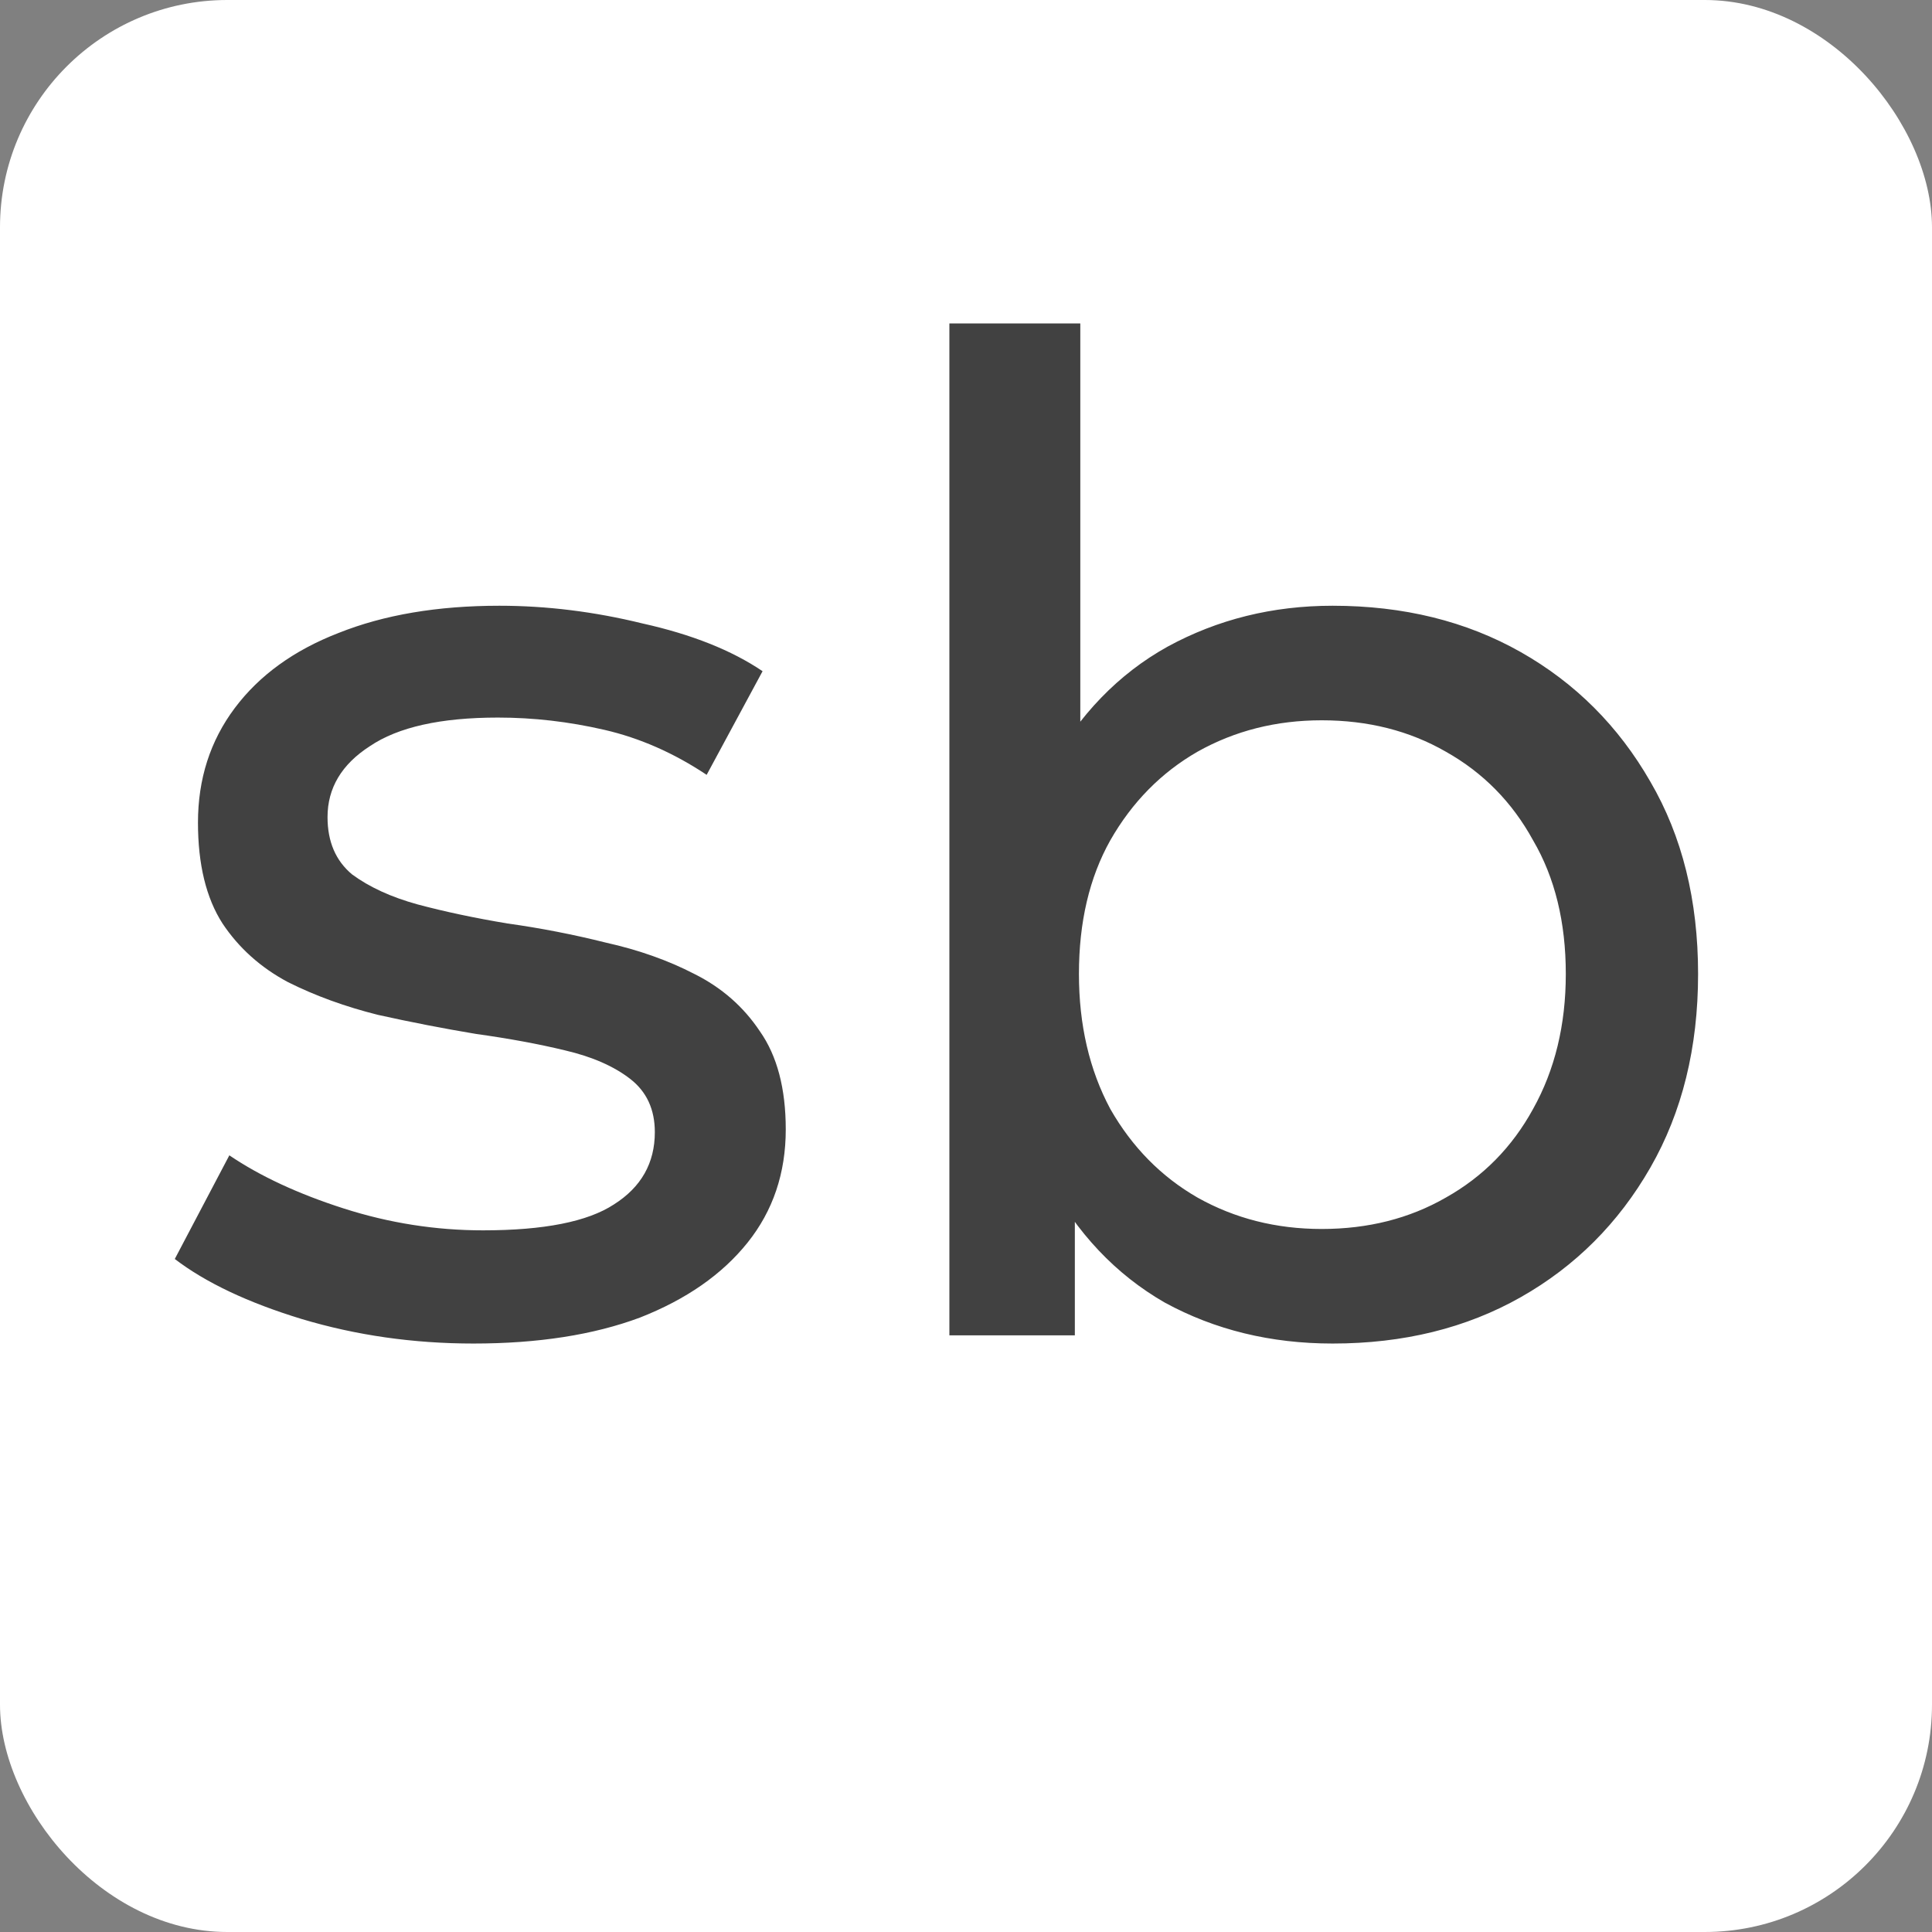 <svg xmlns="http://www.w3.org/2000/svg" fill="none" viewBox="0 0 68 68" height="68" width="68">
<rect x="0" y="0" width="68" height="68" fill="#808080" stroke="none"/>
<rect fill="white" rx="8" height="68" width="68"></rect>
<path fill="#414141" d="M16.664 47.288C14.552 47.288 12.536 47 10.616 46.424C8.728 45.848 7.24 45.144 6.152 44.312L8.072 40.664C9.16 41.4 10.504 42.024 12.104 42.536C13.704 43.048 15.336 43.304 17 43.304C19.144 43.304 20.68 43 21.608 42.392C22.568 41.784 23.048 40.936 23.048 39.848C23.048 39.048 22.76 38.424 22.184 37.976C21.608 37.528 20.84 37.192 19.88 36.968C18.952 36.744 17.912 36.552 16.76 36.392C15.608 36.2 14.456 35.976 13.304 35.72C12.152 35.432 11.096 35.048 10.136 34.568C9.176 34.056 8.408 33.368 7.832 32.504C7.256 31.608 6.968 30.424 6.968 28.952C6.968 27.416 7.4 26.072 8.264 24.92C9.128 23.768 10.344 22.888 11.912 22.28C13.512 21.64 15.4 21.32 17.576 21.32C19.24 21.32 20.92 21.528 22.616 21.944C24.344 22.328 25.752 22.888 26.84 23.624L24.872 27.272C23.72 26.504 22.52 25.976 21.272 25.688C20.024 25.4 18.776 25.256 17.528 25.256C15.512 25.256 14.008 25.592 13.016 26.264C12.024 26.904 11.528 27.736 11.528 28.76C11.528 29.624 11.816 30.296 12.392 30.776C13 31.224 13.768 31.576 14.696 31.832C15.656 32.088 16.712 32.312 17.864 32.504C19.016 32.664 20.168 32.888 21.32 33.176C22.472 33.432 23.512 33.8 24.44 34.28C25.4 34.76 26.168 35.432 26.744 36.296C27.352 37.16 27.656 38.312 27.656 39.752C27.656 41.288 27.208 42.616 26.312 43.736C25.416 44.856 24.152 45.736 22.52 46.376C20.888 46.984 18.936 47.288 16.664 47.288ZM46.903 47.288C44.727 47.288 42.759 46.808 40.999 45.848C39.271 44.856 37.895 43.4 36.871 41.48C35.879 39.56 35.383 37.16 35.383 34.28C35.383 31.4 35.895 29 36.919 27.08C37.975 25.16 39.367 23.72 41.095 22.76C42.855 21.8 44.791 21.32 46.903 21.32C49.399 21.32 51.607 21.864 53.527 22.952C55.447 24.04 56.967 25.56 58.087 27.512C59.207 29.432 59.767 31.688 59.767 34.28C59.767 36.872 59.207 39.144 58.087 41.096C56.967 43.048 55.447 44.568 53.527 45.656C51.607 46.744 49.399 47.288 46.903 47.288ZM33.415 47V11.384H38.023V28.328L37.543 34.232L37.831 40.136V47H33.415ZM46.519 43.256C48.151 43.256 49.607 42.888 50.887 42.152C52.199 41.416 53.223 40.376 53.959 39.032C54.727 37.656 55.111 36.072 55.111 34.28C55.111 32.456 54.727 30.888 53.959 29.576C53.223 28.232 52.199 27.192 50.887 26.456C49.607 25.72 48.151 25.352 46.519 25.352C44.919 25.352 43.463 25.72 42.151 26.456C40.871 27.192 39.847 28.232 39.079 29.576C38.343 30.888 37.975 32.456 37.975 34.28C37.975 36.072 38.343 37.656 39.079 39.032C39.847 40.376 40.871 41.416 42.151 42.152C43.463 42.888 44.919 43.256 46.519 43.256Z"></path>
</svg>
